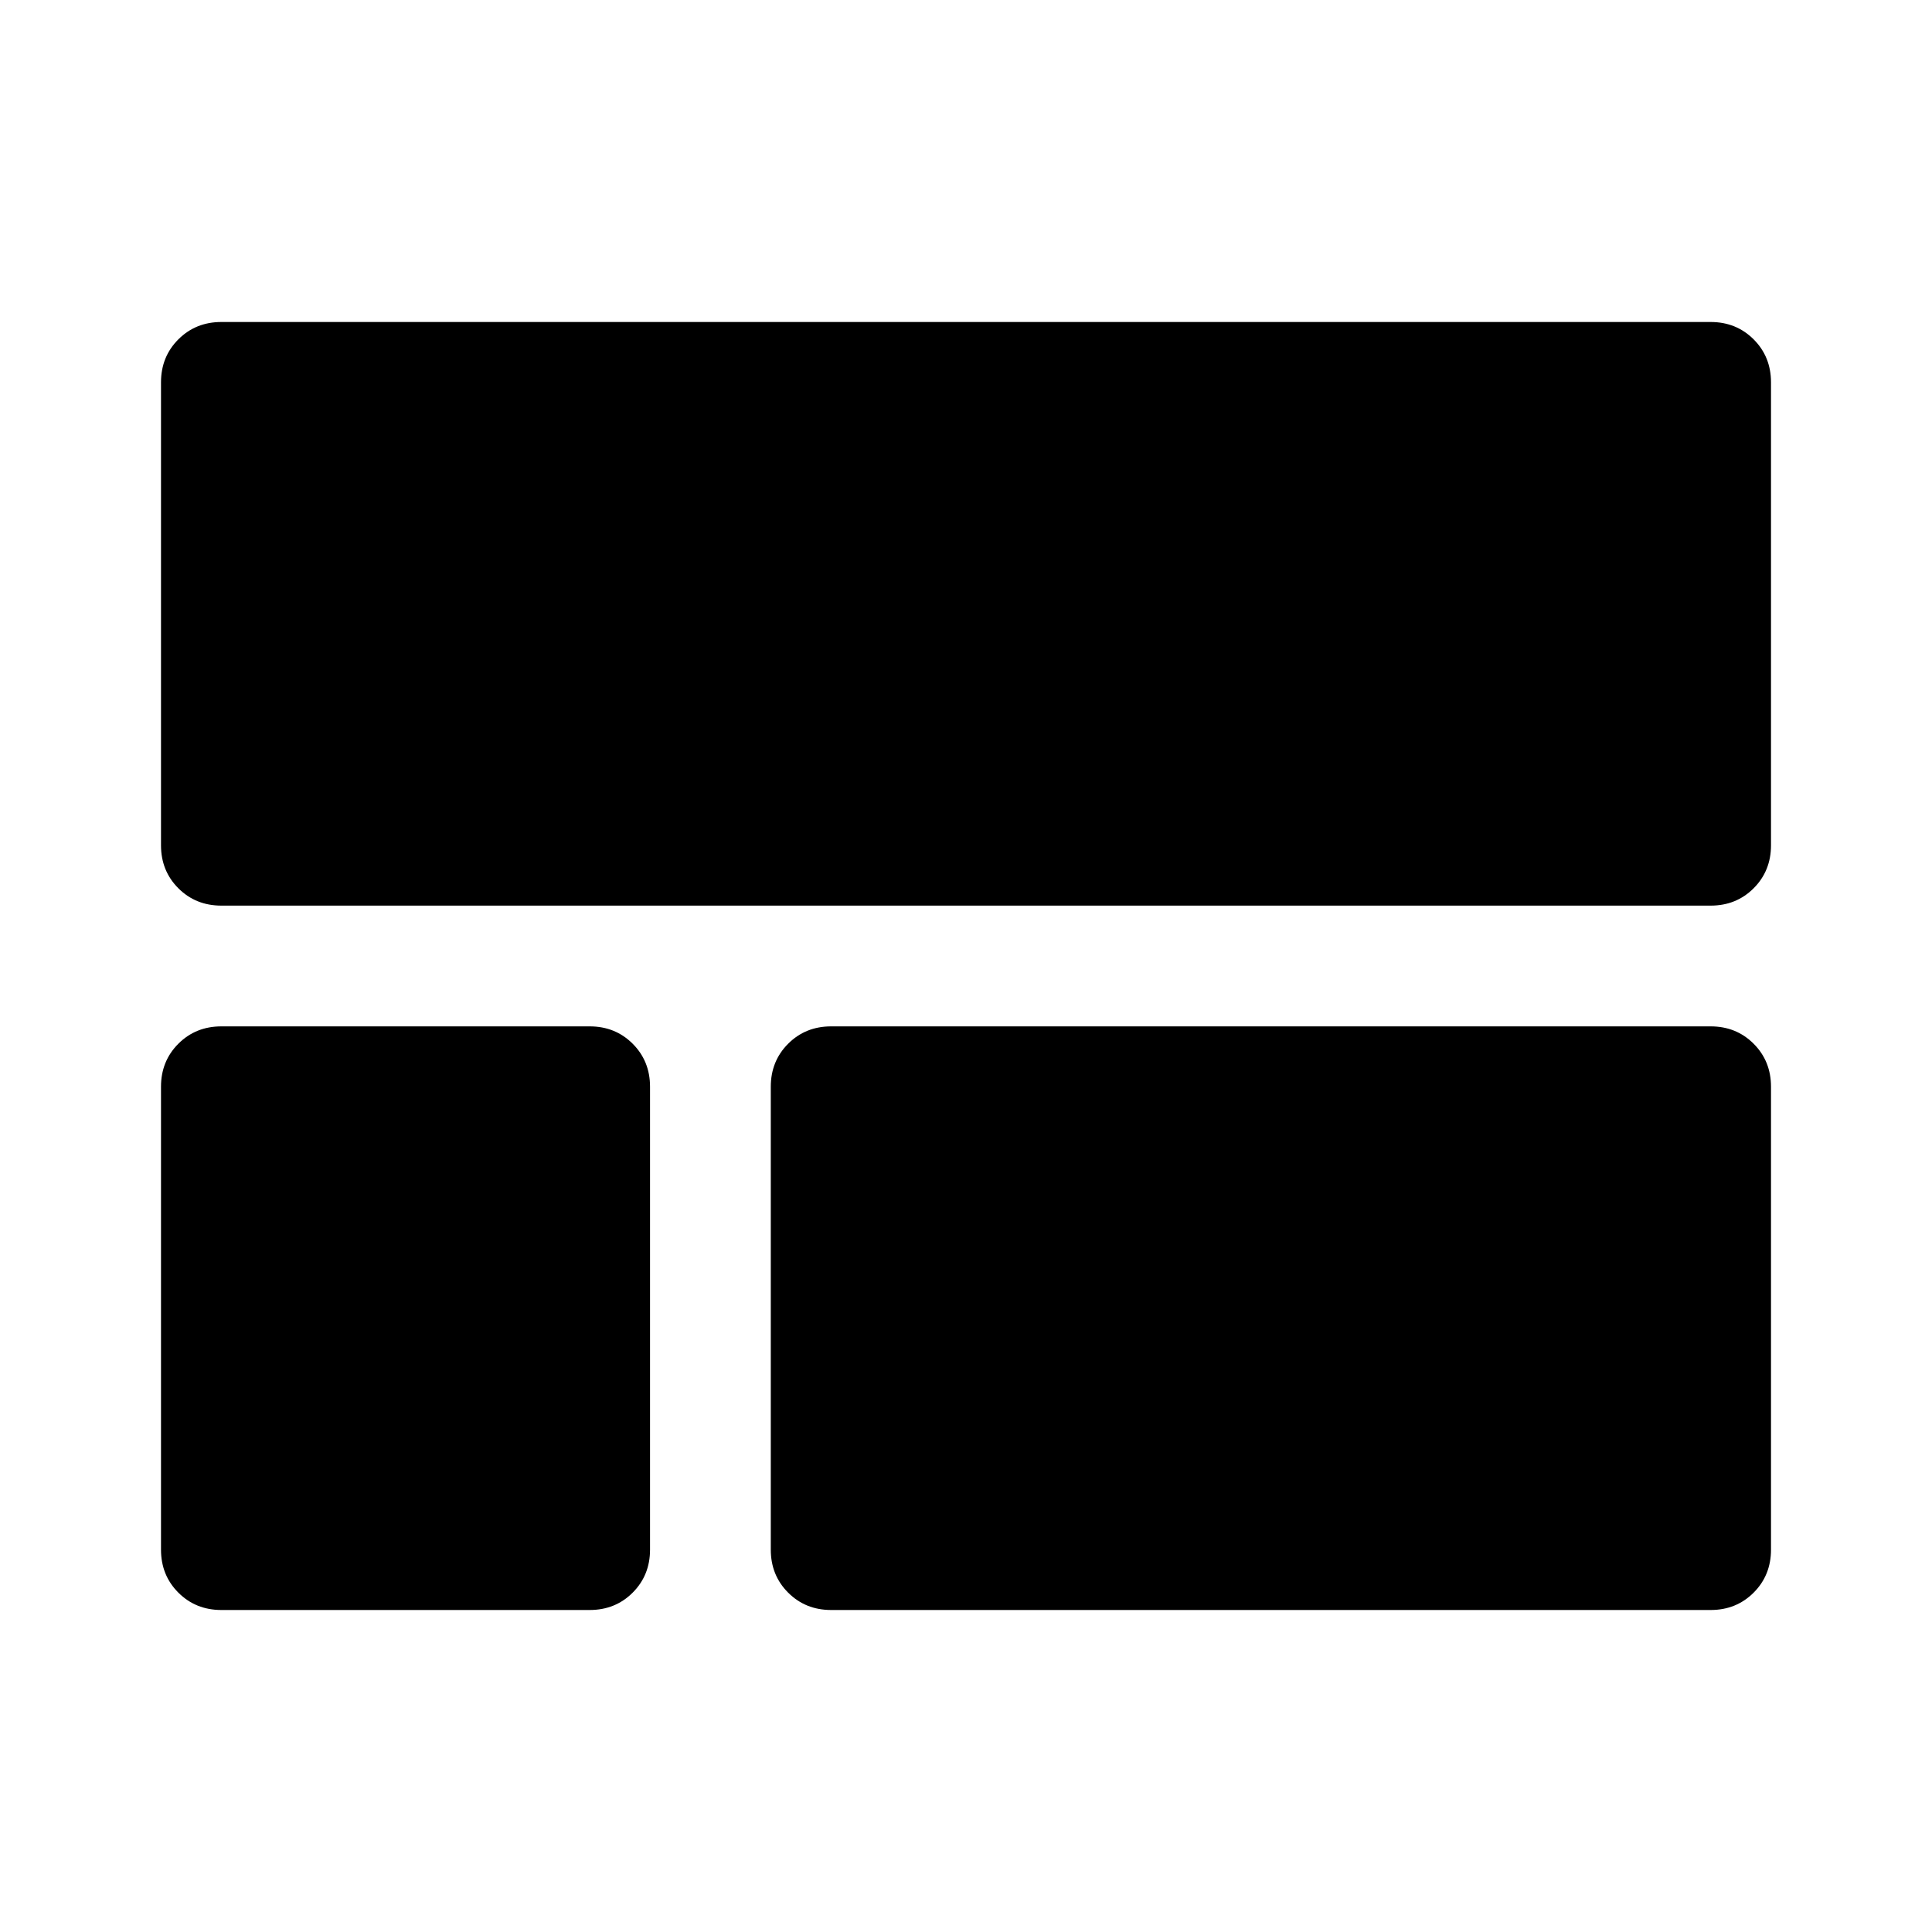 <svg xmlns="http://www.w3.org/2000/svg" width="48" height="48" viewBox="0 -960 960 960"><path d="M110-510q-12.75 0-21.375-8.625T80-540v-230q0-12.75 8.625-21.375T110-800h740q12.75 0 21.375 8.625T880-770v230q0 12.75-8.625 21.375T850-510H110Zm303 350q-12.75 0-21.375-8.625T383-190v-230q0-12.75 8.625-21.375T413-450h437q12.75 0 21.375 8.625T880-420v230q0 12.75-8.625 21.375T850-160H413Zm-303 0q-12.75 0-21.375-8.625T80-190v-230q0-12.75 8.625-21.375T110-450h183q12.75 0 21.375 8.625T323-420v230q0 12.75-8.625 21.375T293-160H110Z"/></svg>